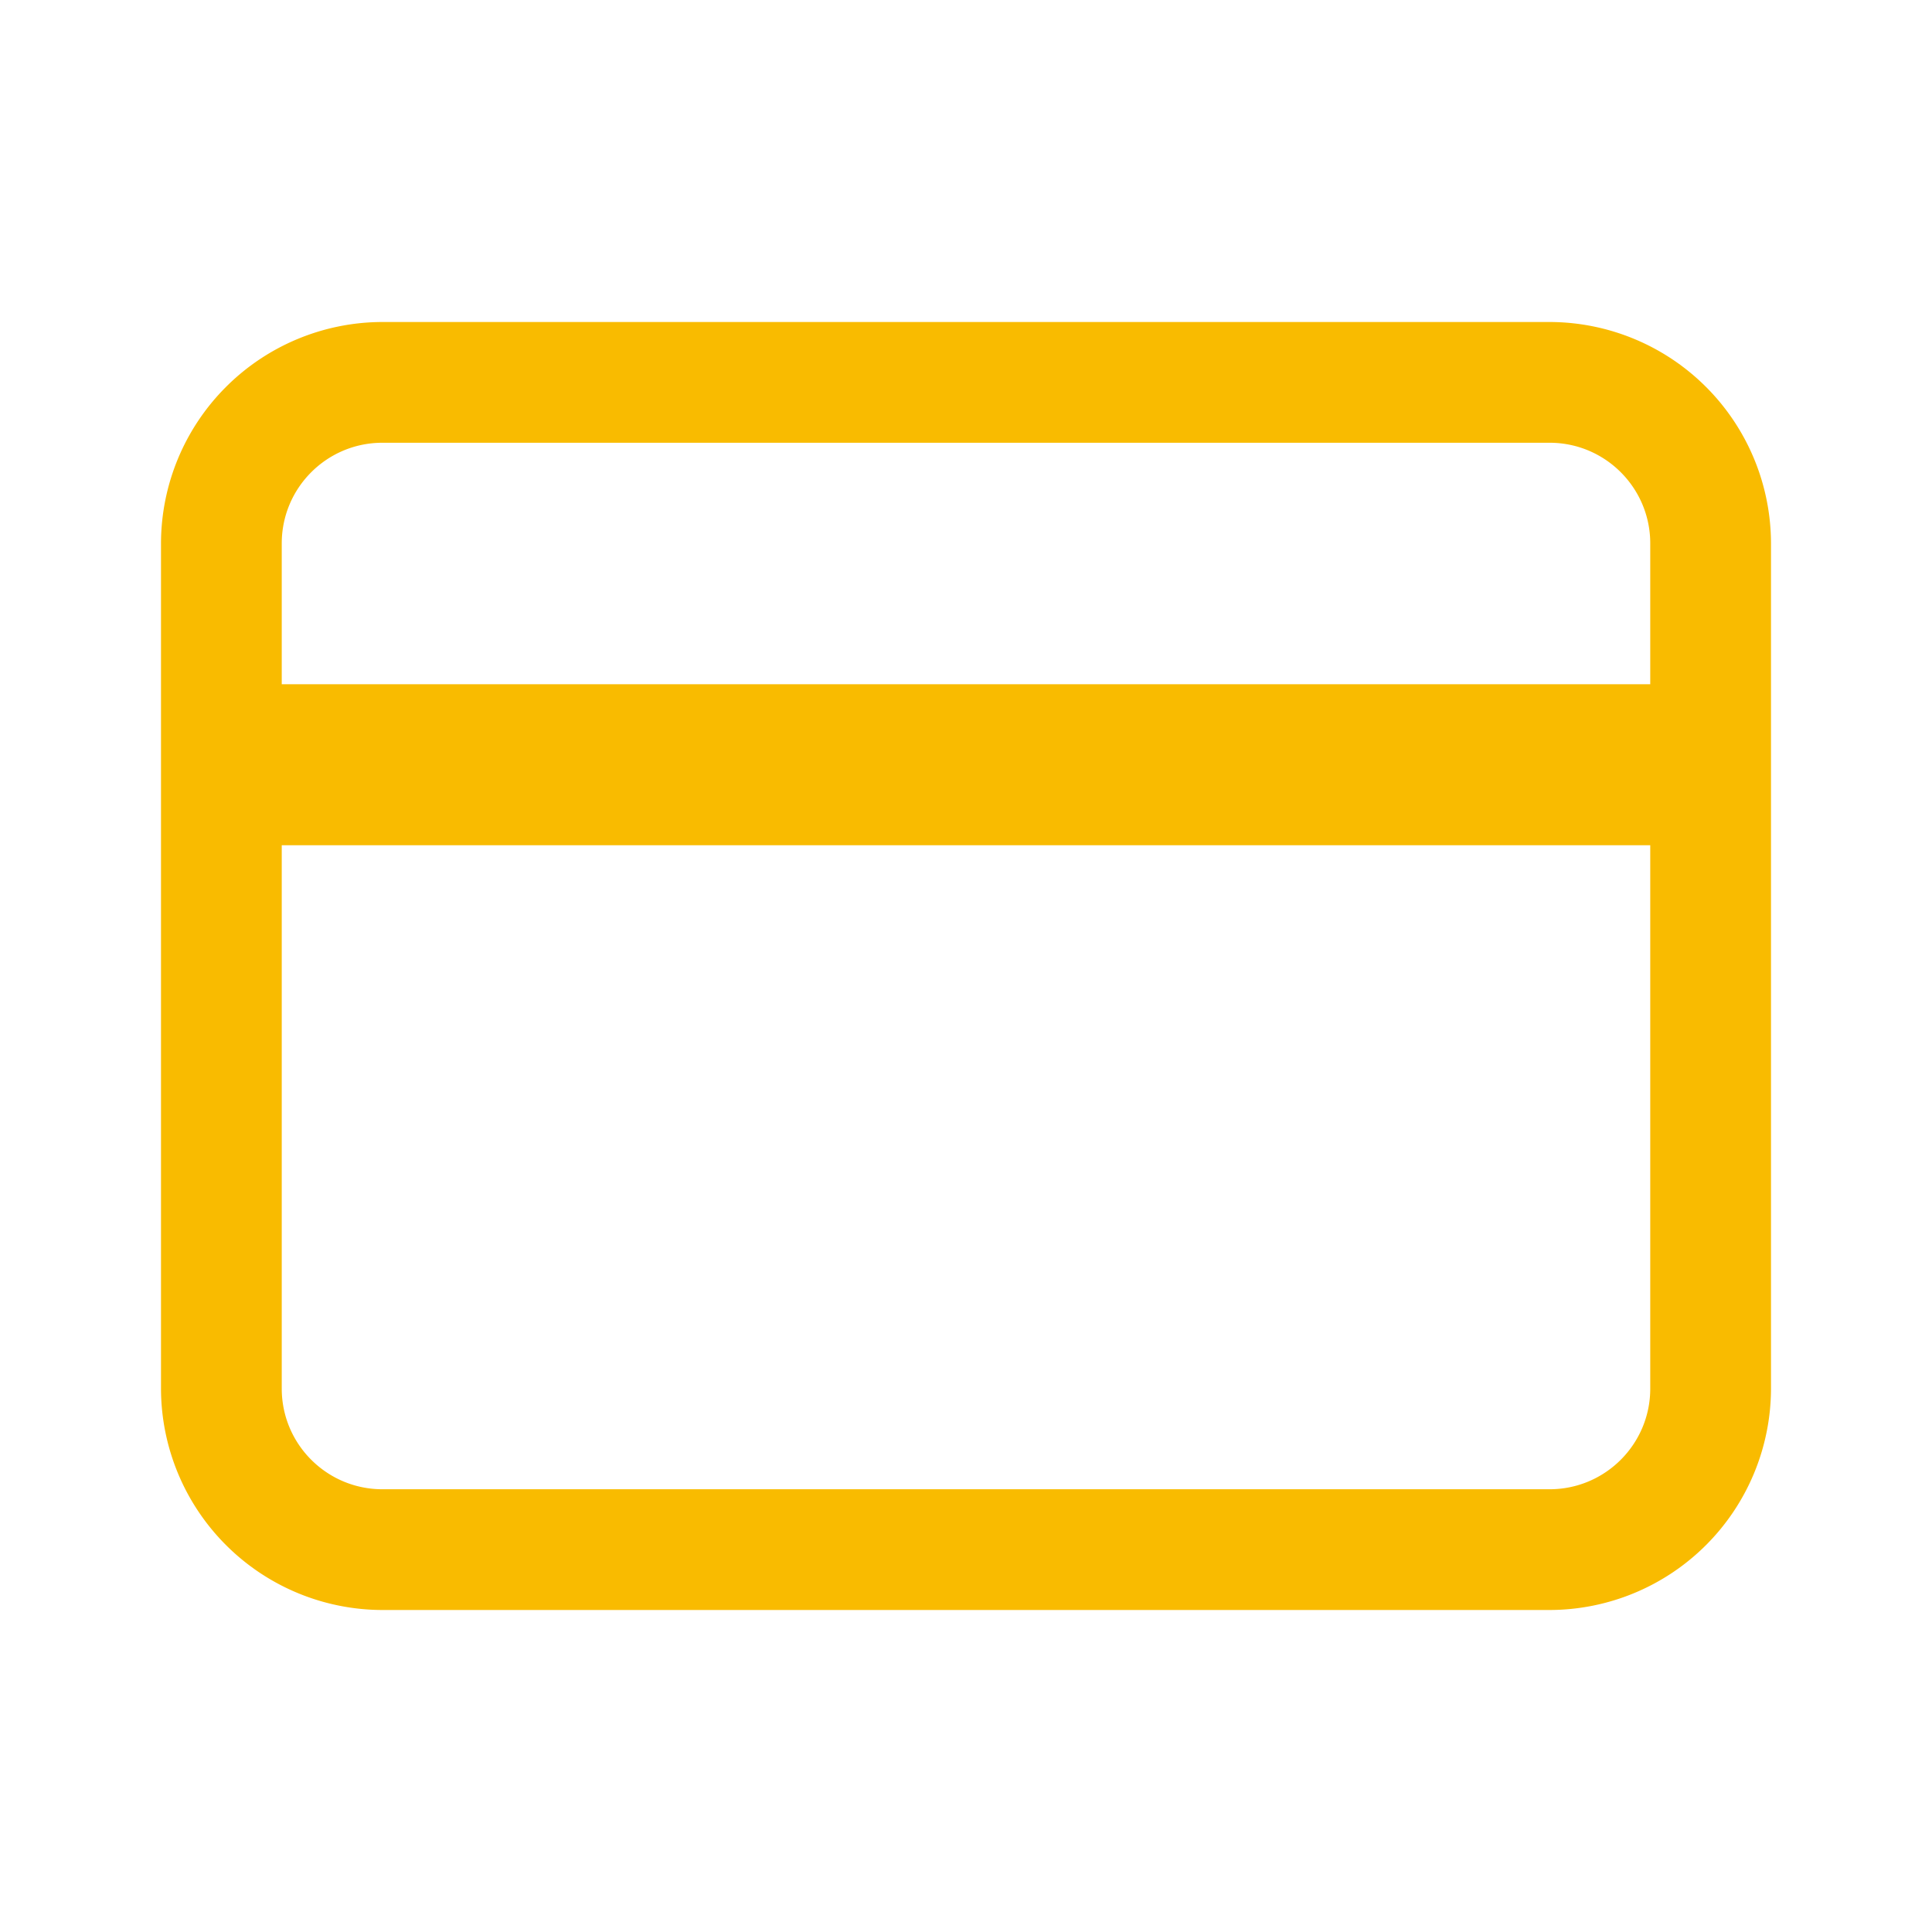 <svg width="24" height="24" fill="none" xmlns="http://www.w3.org/2000/svg"><path d="M19.25 4H4.75A2.755 2.755 0 0 0 2 6.75v10.5A2.755 2.755 0 0 0 4.75 20h14.5A2.755 2.755 0 0 0 22 17.25V6.75A2.755 2.755 0 0 0 19.25 4Zm1.25 13.25c0 .69-.56 1.25-1.25 1.25H4.75c-.69 0-1.25-.56-1.25-1.25V10.5h17v6.75Zm0-8.75h-17V6.75c0-.69.56-1.25 1.25-1.25h14.5c.69 0 1.25.56 1.25 1.25V8.5Z" fill="#F9BB00"/></svg>